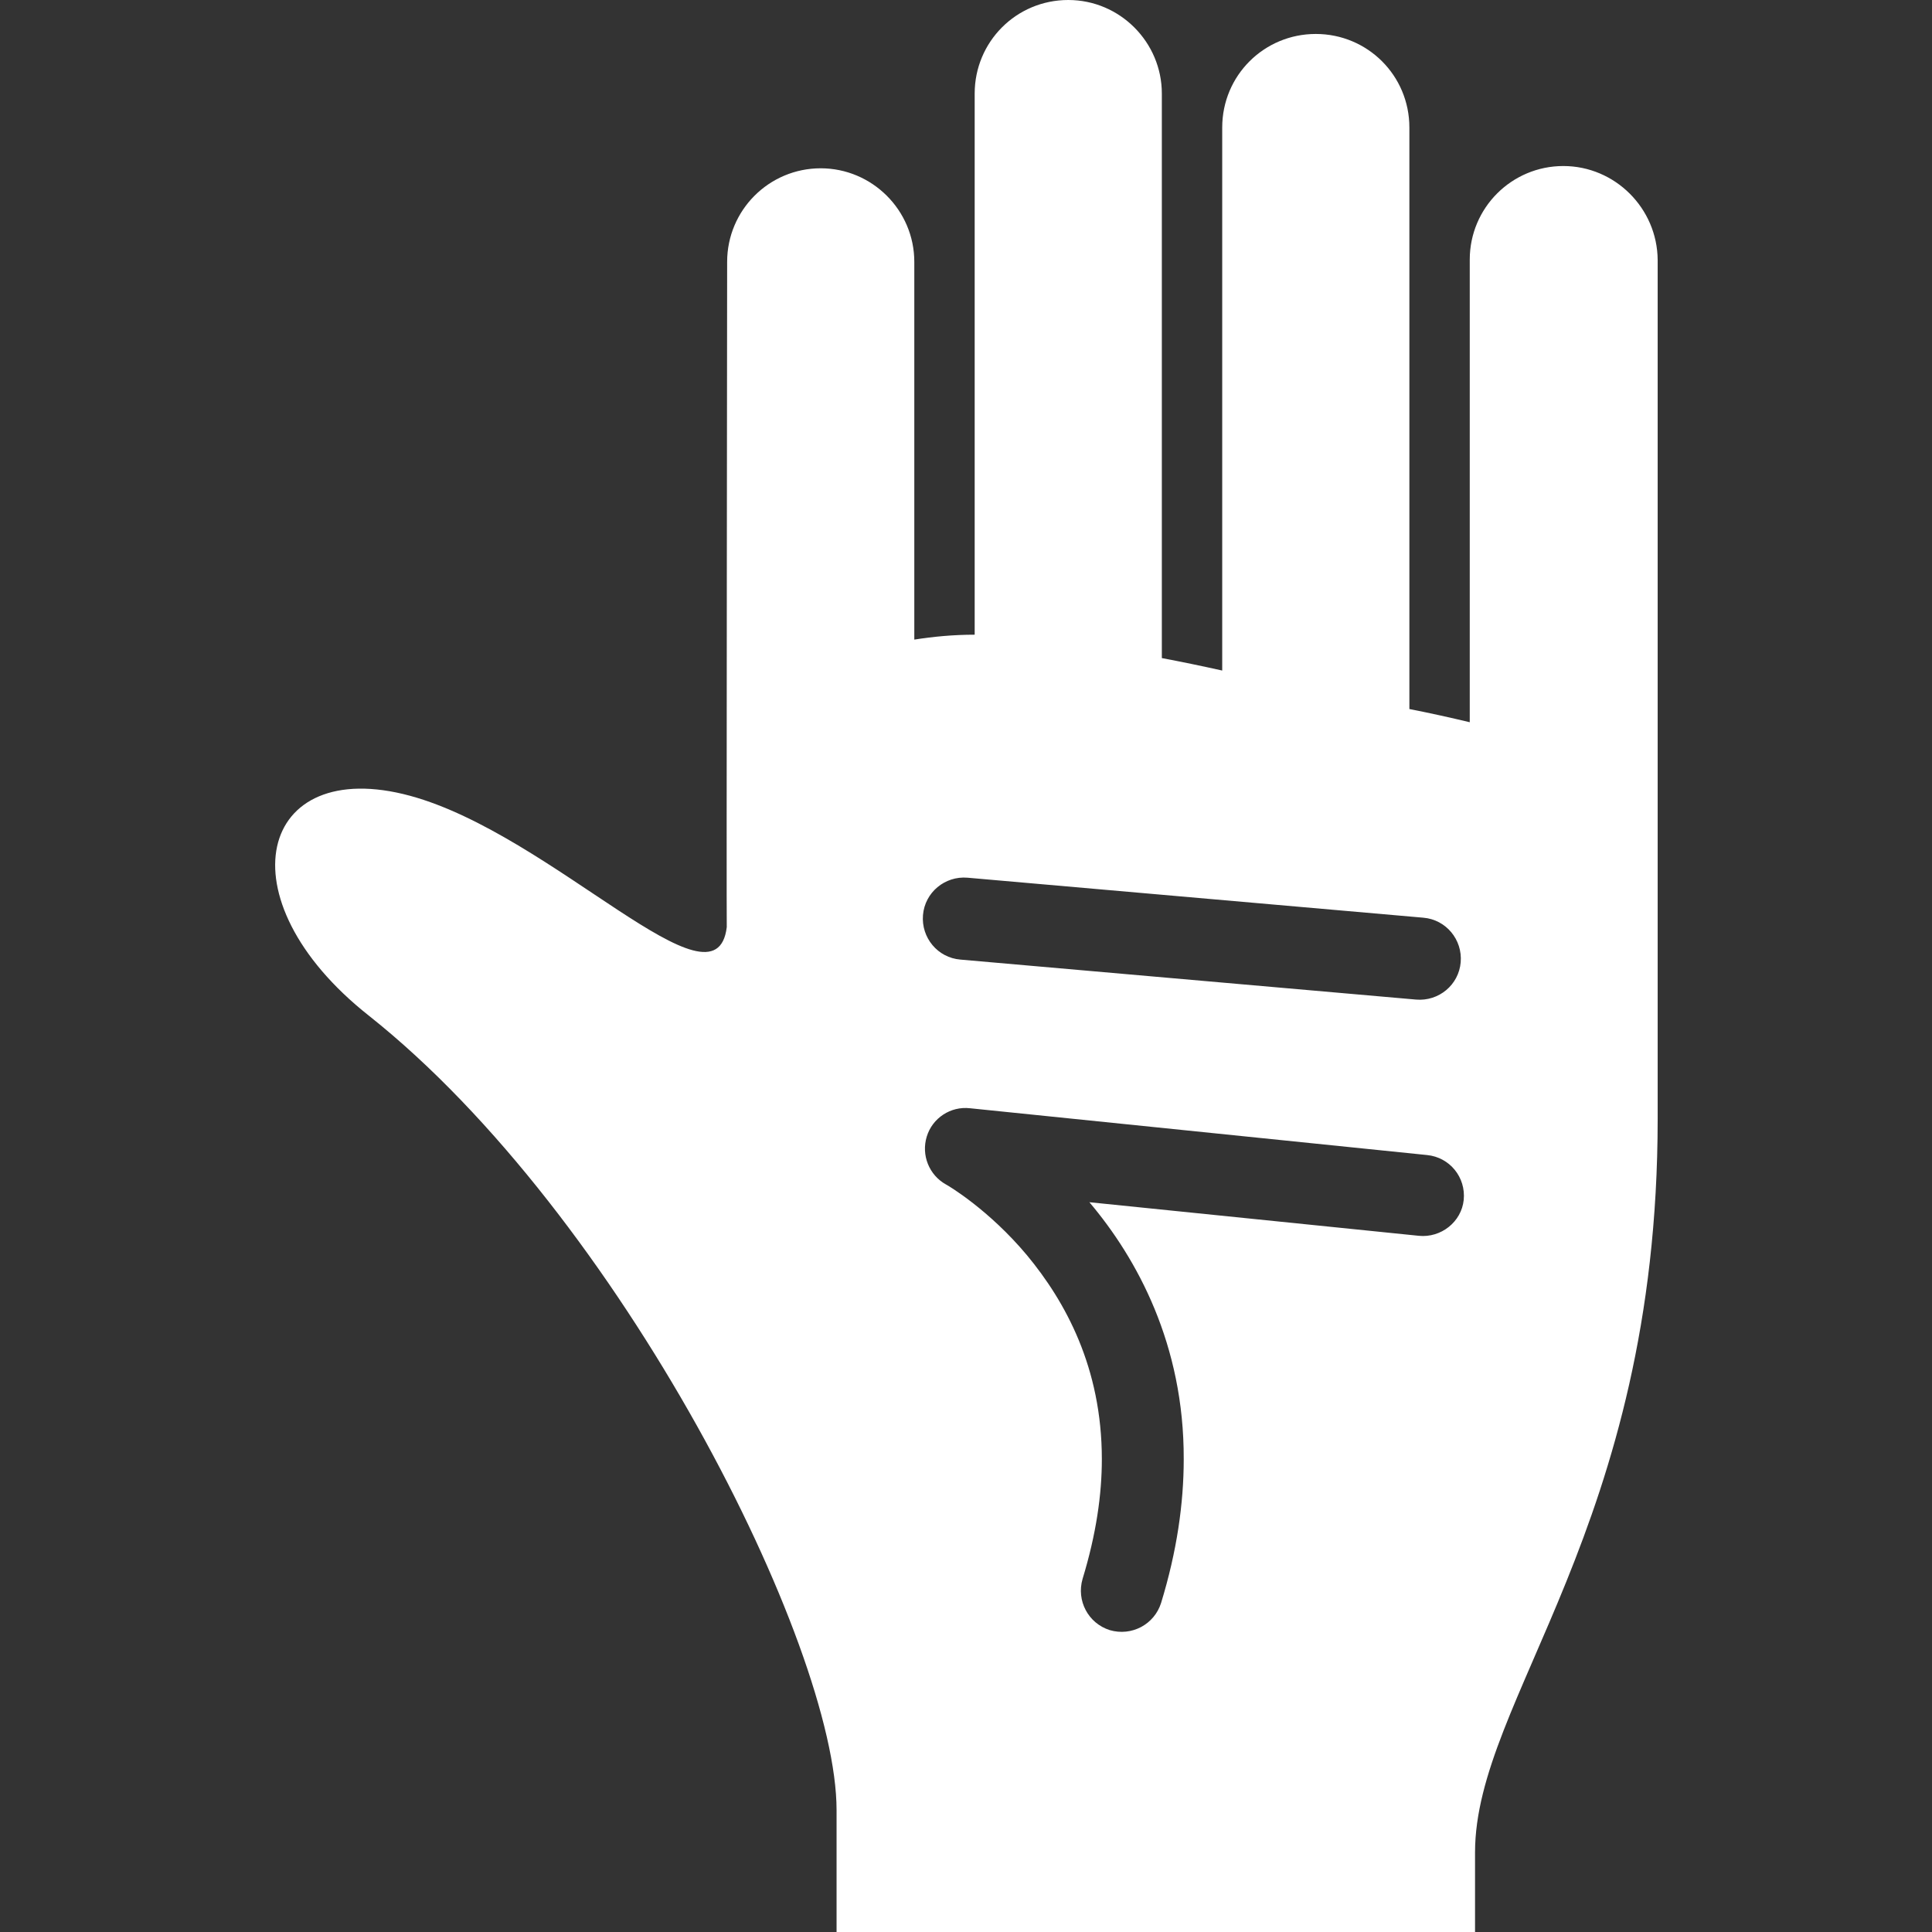 <?xml version="1.0" encoding="utf-8"?>
<!-- Generator: Adobe Illustrator 21.1.0, SVG Export Plug-In . SVG Version: 6.00 Build 0)  -->
<svg version="1.1" id="_x32_" xmlns="http://www.w3.org/2000/svg" xmlns:xlink="http://www.w3.org/1999/xlink" x="0px" y="0px"
	 viewBox="0 0 512 512" style="enable-background:new 0 0 512 512;" xml:space="preserve">
<rect x="0" y="0" width="512" height="512" fill="#333333" stroke="none"/>
<style type="text/css">
	.st0{fill:#FFFFFF;}
</style>
<g>
	<path class="st0" d="M414.3,44c-13.7,0-24.8,11.1-24.8,24.8v122.6c-5-1.2-10.4-2.4-16-3.5V33.8C373.5,20,362.4,9,348.7,9
		C335,9,323.9,20,323.9,33.8v143.9c-5.4-1.2-10.7-2.3-16-3.3V24.8c0-13.6-11.1-24.8-24.8-24.8c-13.8,0-24.8,11.1-24.8,24.8v143.4
		c-5.6,0-10.9,0.5-16,1.3V69.4c0-13.7-11.2-24.8-24.8-24.8c-13.7,0-24.8,11.1-24.8,24.8c0,0-0.2,172.5-0.1,176.3
		c-2.9,24-46.1-24.5-83.9-34.8c-40.1-10.9-50.3,27.2-10.9,58.3c66.5,52.8,123.9,166.7,123.9,210.5V512h169.2v-21.1
		c0-40.7,48.4-85.9,48.4-194.4V68.9C439.2,55.2,428,44,414.3,44z M256.4,232.6l120.8,10.6c6,0.5,10.4,5.8,9.9,11.8
		c-0.5,6-5.8,10.4-11.8,9.9l-120.8-10.6c-6-0.5-10.4-5.8-9.9-11.8C245.1,236.5,250.4,232.1,256.4,232.6z M376,327.5l-87.3-8.9
		c12.6,14.9,25.1,37.7,25,68.1c0,11.7-1.8,24.4-6,38.1c-1.8,5.7-7.8,8.9-13.6,7.2c-5.7-1.8-8.9-7.8-7.2-13.6
		c3.6-11.8,5.1-22.3,5.1-31.7c0-24.3-9.7-41.8-19.8-54c-10.1-12.1-20.9-18.5-21.5-18.8c-4.5-2.5-6.6-7.8-5.1-12.7
		c1.5-4.9,6.3-8.1,11.5-7.5l121.1,12.4c6,0.6,10.3,5.9,9.7,11.9C387.3,323.8,381.9,328.1,376,327.5z"/>
</g>
</svg>
